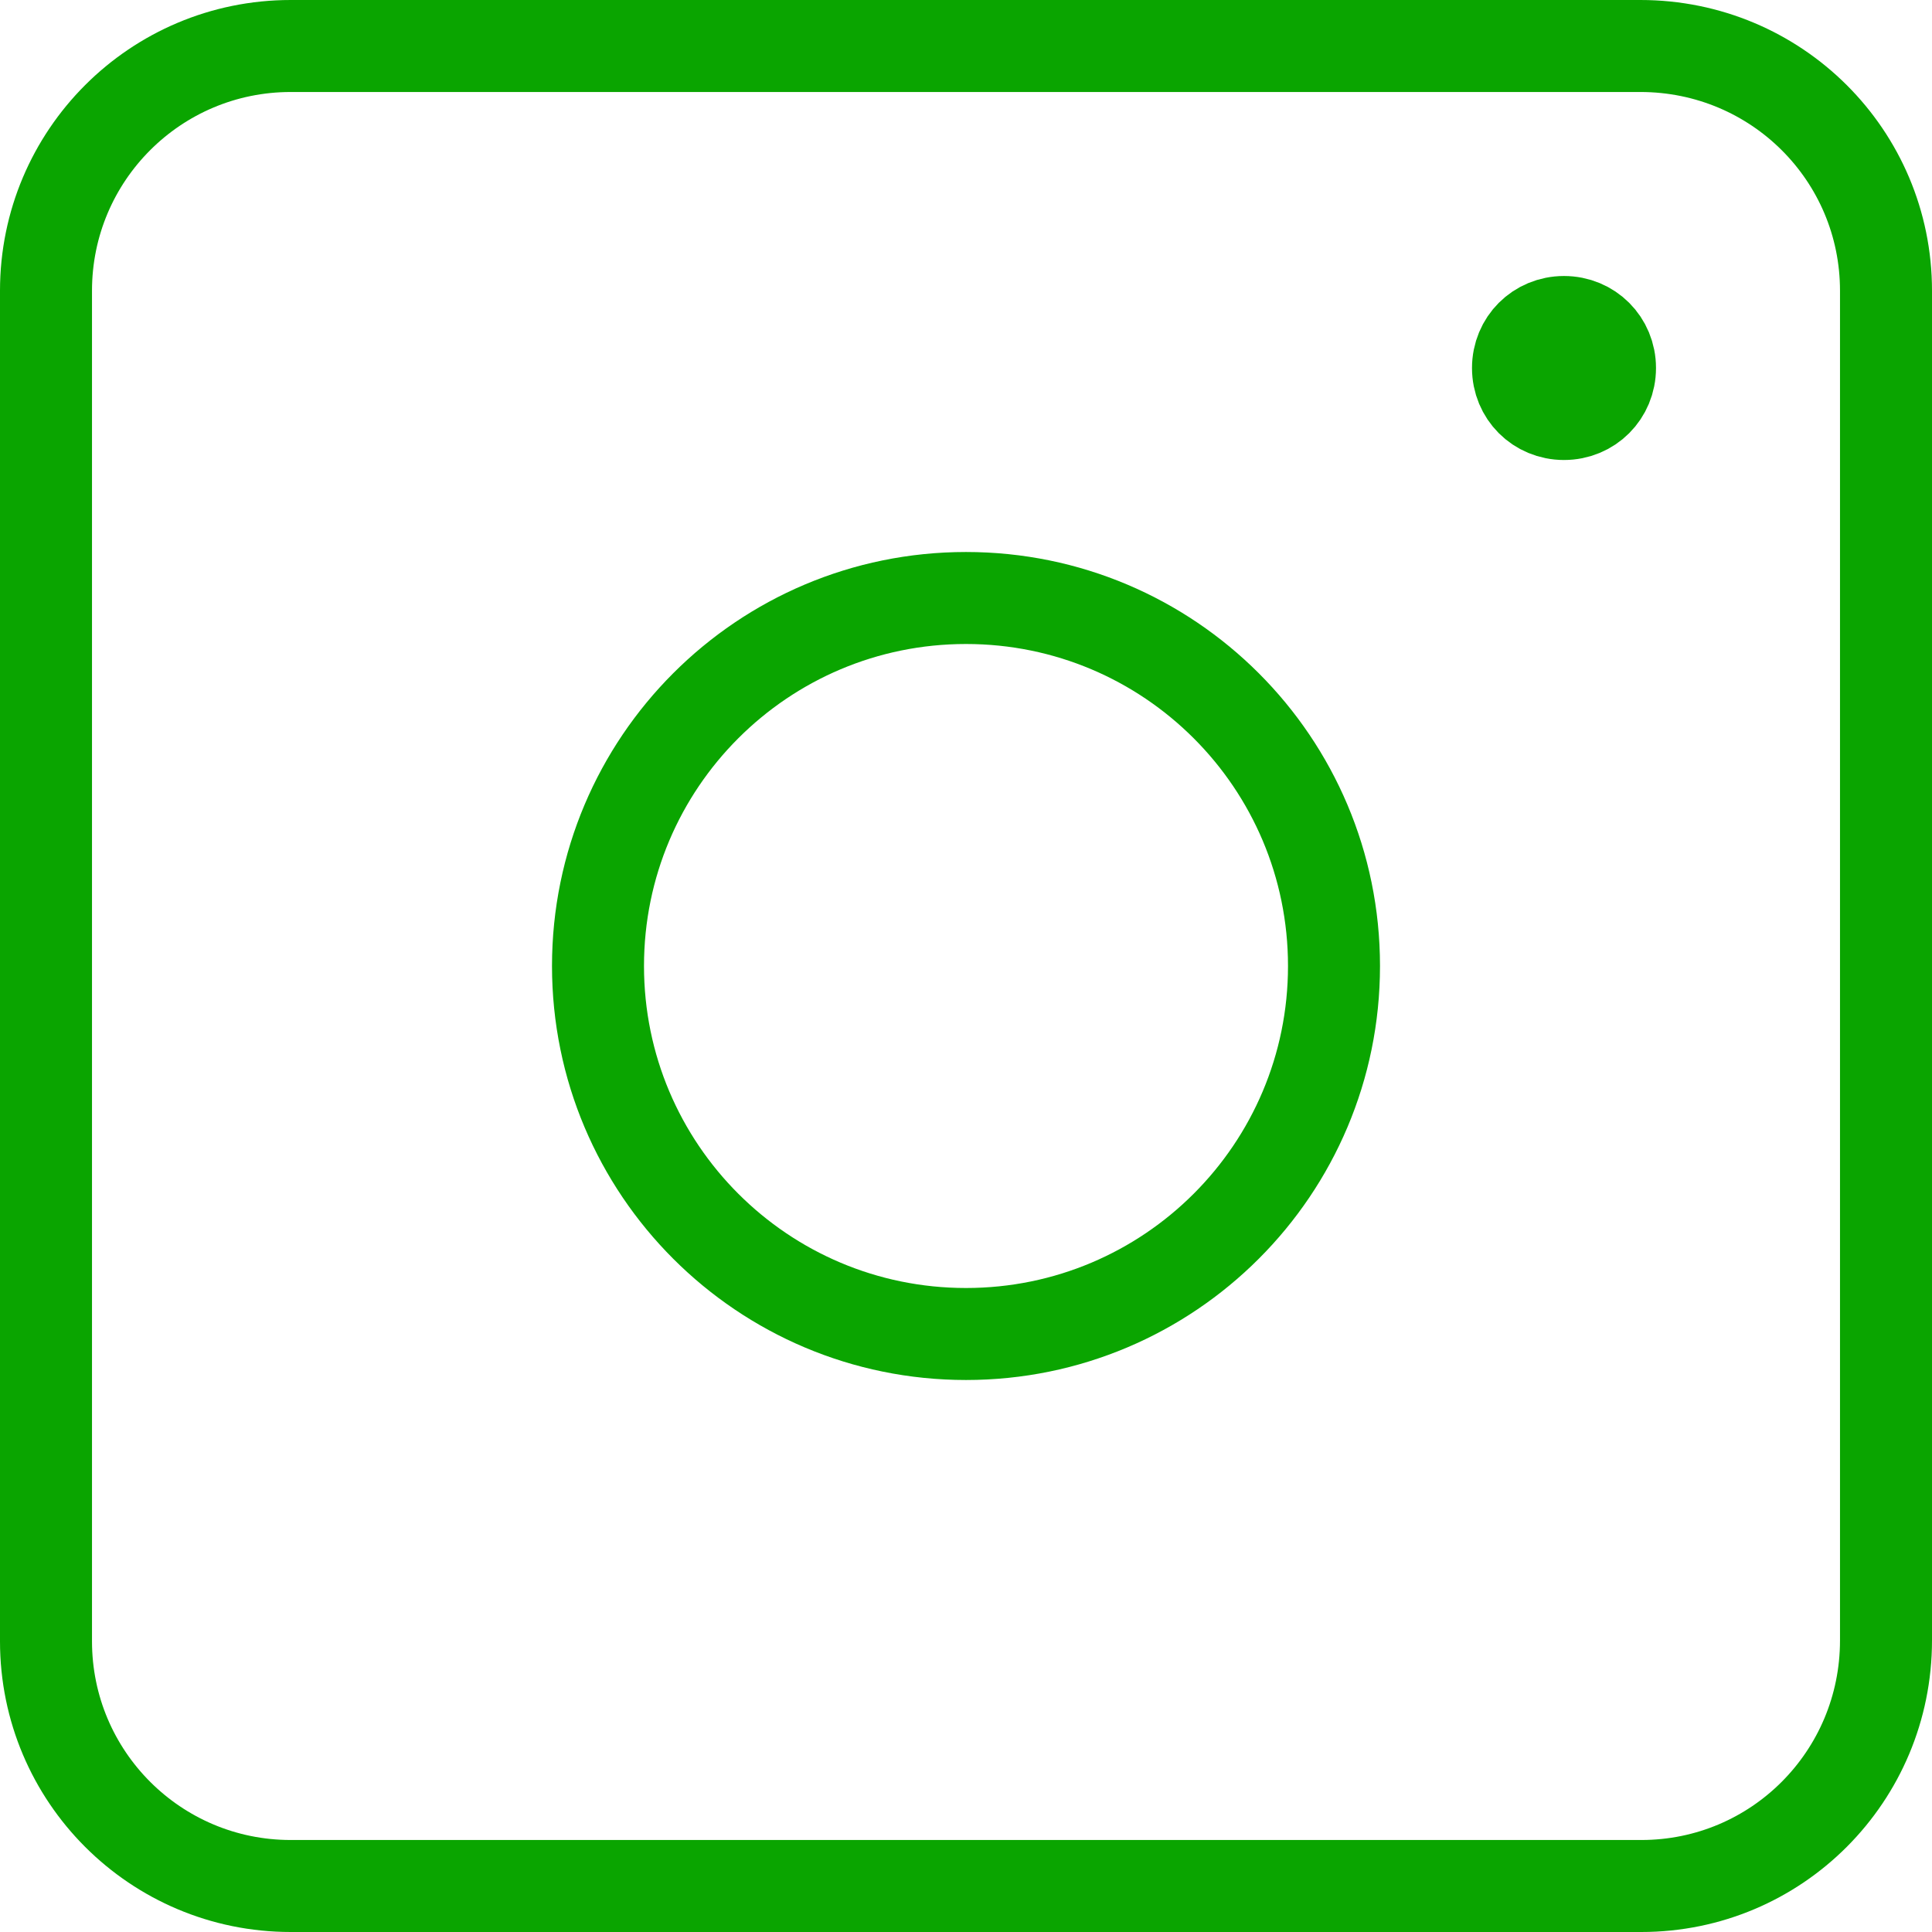 <?xml version="1.0" encoding="UTF-8" standalone="no"?>
<!DOCTYPE svg PUBLIC "-//W3C//DTD SVG 1.1//EN" "http://www.w3.org/Graphics/SVG/1.1/DTD/svg11.dtd">
<svg width="100%" height="100%" viewBox="0 0 21 21" version="1.1" xmlns="http://www.w3.org/2000/svg" xmlns:xlink="http://www.w3.org/1999/xlink" xml:space="preserve" xmlns:serif="http://www.serif.com/" style="fill-rule:evenodd;clip-rule:evenodd;stroke-linecap:round;stroke-linejoin:round;stroke-miterlimit:10;">
    <g transform="matrix(1,0,0,1,-1.5,-1.5)">
        <path d="M19.34,22L4.66,22C3.19,22 2,20.81 2,19.34L2,4.66C2,3.19 3.19,2 4.66,2L19.33,2C20.81,2 22,3.19 22,4.66L22,19.33C22,20.81 20.81,22 19.34,22Z" style="fill:none;fill-rule:nonzero;stroke:rgb(10,165,0);stroke-width:1px;"/>
        <path d="M16,12C16,14.21 14.21,16 12,16C9.79,16 8,14.21 8,12C8,9.79 9.79,8 12,8C14.21,8 16,9.79 16,12Z" style="fill:none;fill-rule:nonzero;stroke:rgb(10,165,0);stroke-width:1px;"/>
        <path d="M19,5.5C19,5.78 18.78,6 18.5,6C18.22,6 18,5.78 18,5.5C18,5.22 18.22,5 18.5,5C18.78,5 19,5.22 19,5.5Z" style="fill:none;fill-rule:nonzero;stroke:rgb(10,165,0);stroke-width:1px;"/>
    </g>
</svg>
